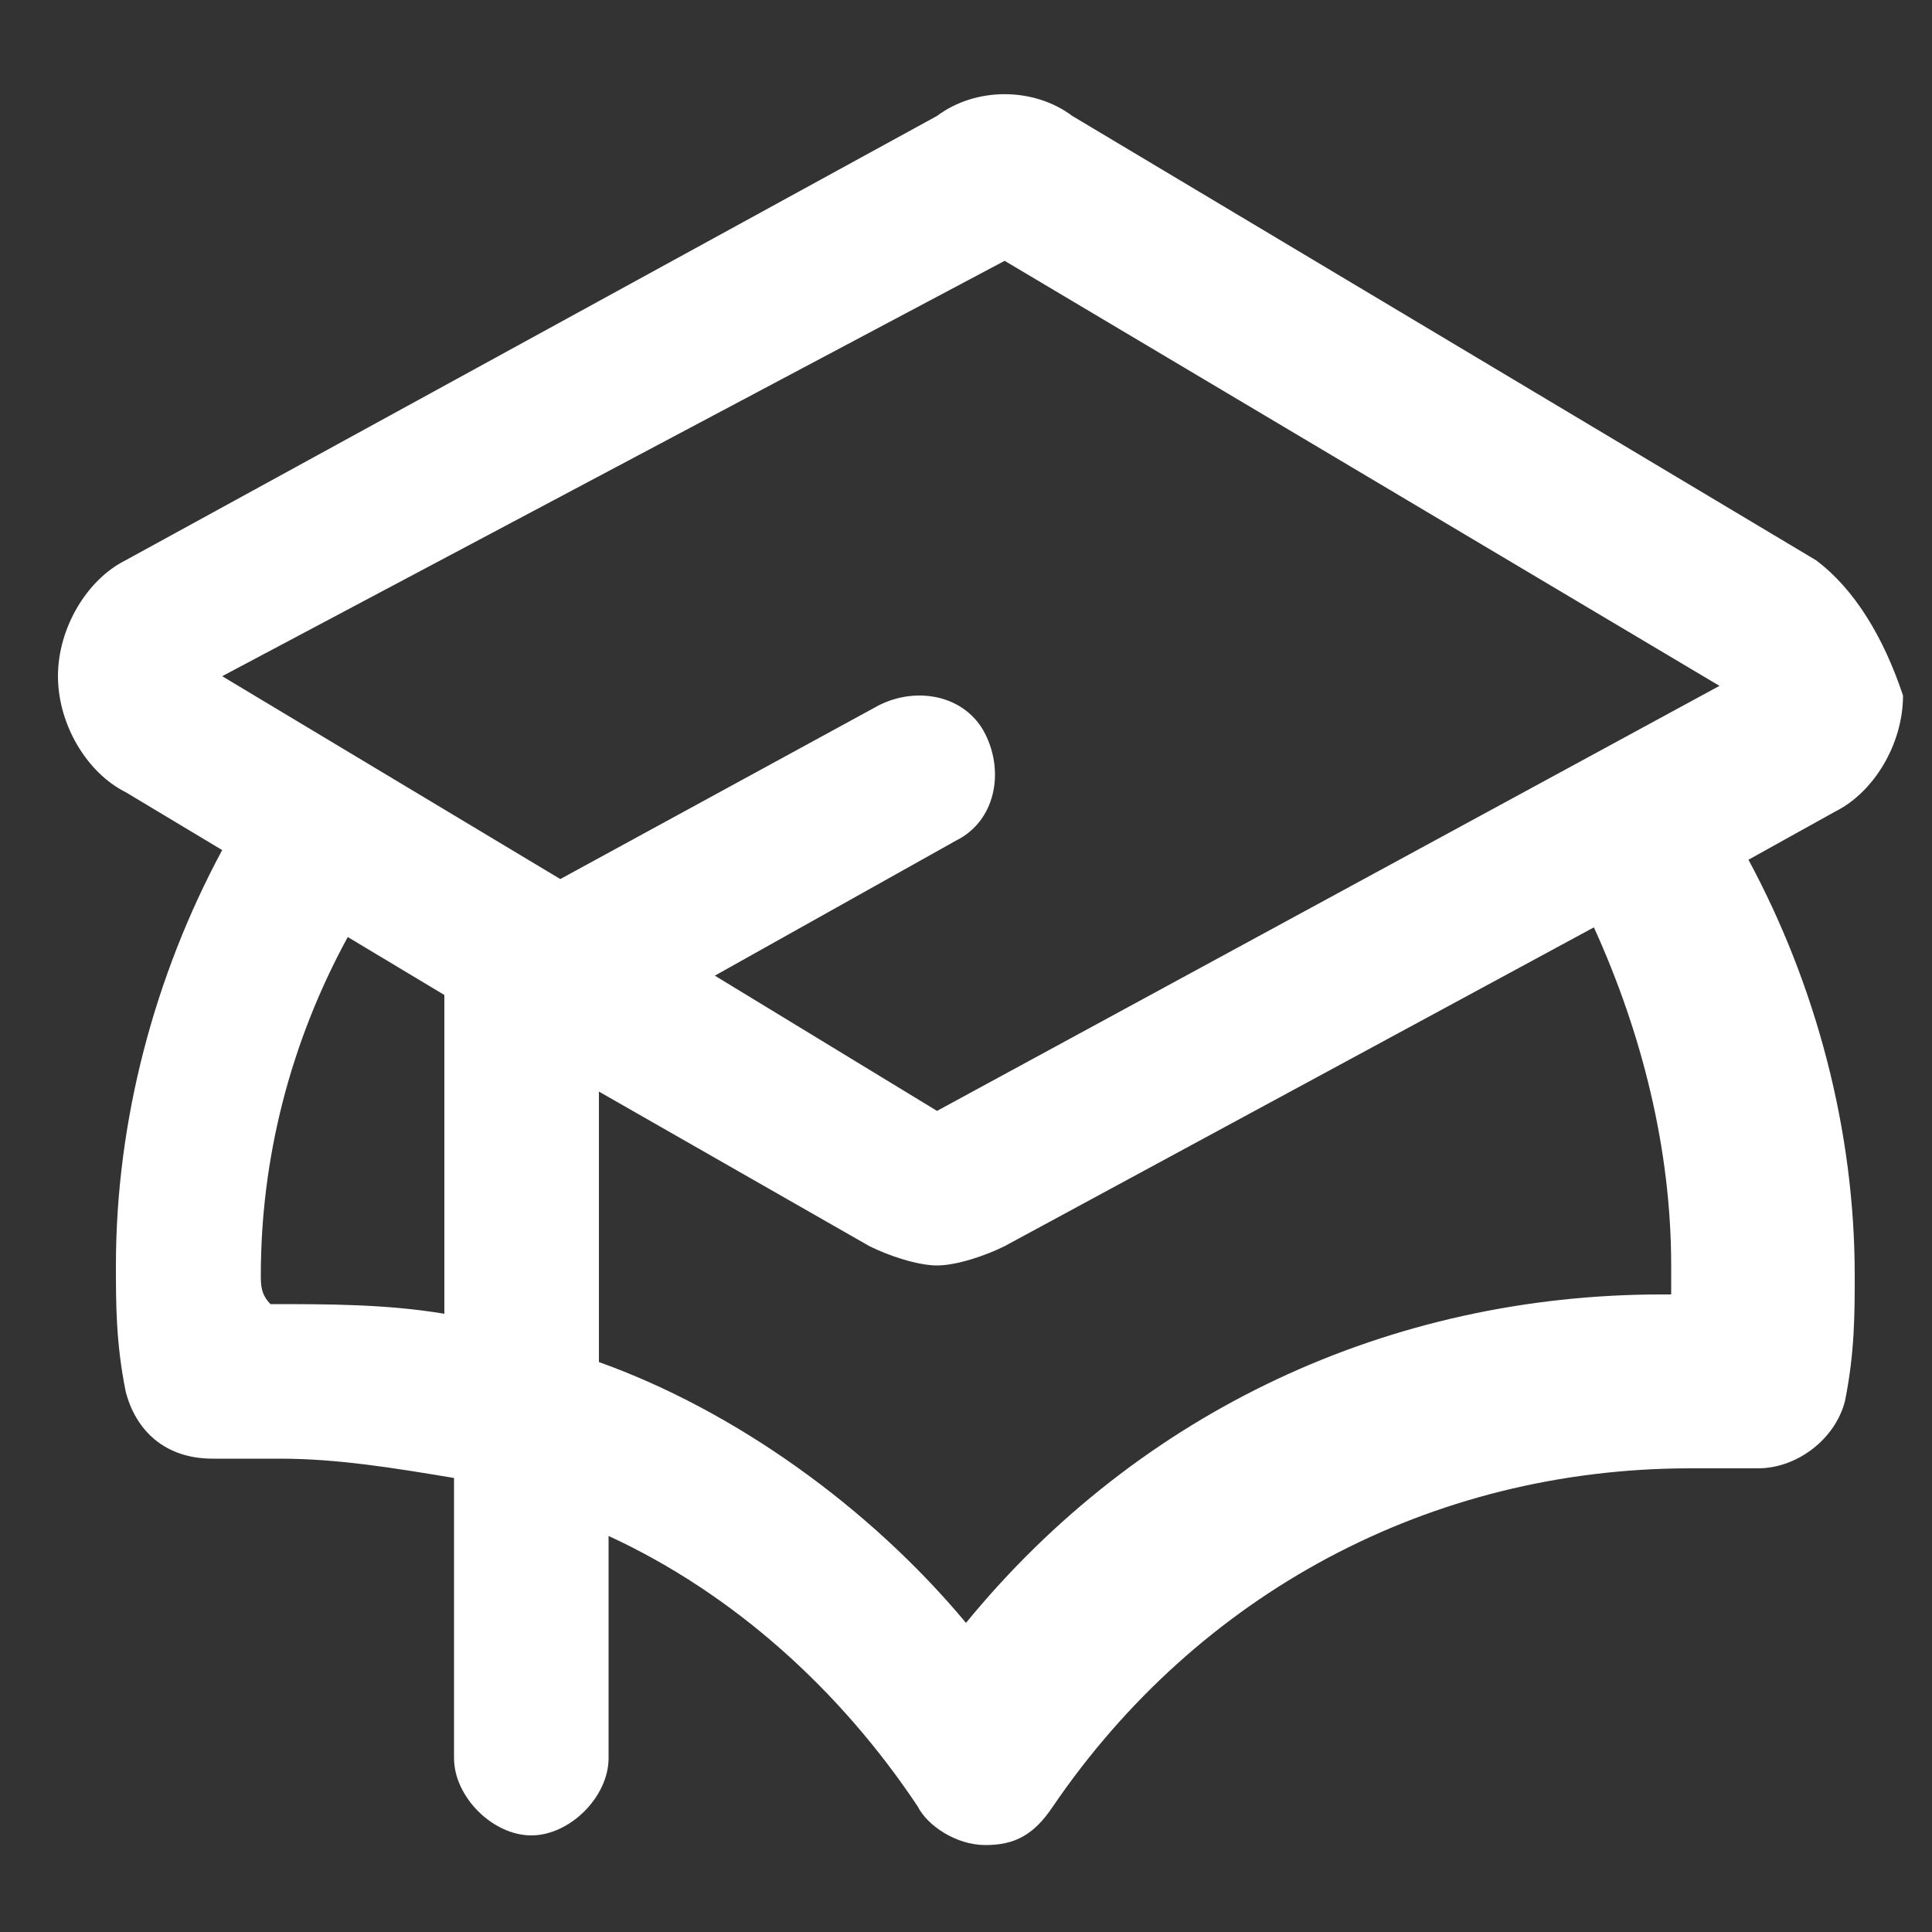 <?xml version="1.0" standalone="no"?><!DOCTYPE svg PUBLIC "-//W3C//DTD SVG 1.1//EN" "http://www.w3.org/Graphics/SVG/1.1/DTD/svg11.dtd"><svg t="1632491049272" class="icon" viewBox="0 0 1024 1024" version="1.1" xmlns="http://www.w3.org/2000/svg" p-id="3724" xmlns:xlink="http://www.w3.org/1999/xlink" width="200" height="200"><rect x="0" y="0" width="1024" height="1024" fill="#333333" stroke="none"/><defs><style type="text/css"></style></defs><path d="M962.56 296.96l-394.24-235.52c-20.48-15.36-51.2-15.36-71.68 0l-430.08 235.52c-20.48 10.24-35.84 35.84-35.84 61.44s15.36 51.2 35.84 61.44l51.2 30.72c-35.84 66.56-56.32 143.36-56.32 220.16 0 20.48 0 40.96 5.12 66.56 5.12 20.48 20.48 35.84 46.08 35.84h35.84c30.72 0 61.44 5.12 92.16 10.24v148.48c0 20.48 20.48 40.96 40.96 40.96s40.96-20.48 40.96-40.96v-117.76c66.56 30.72 122.88 81.92 163.84 143.36 5.12 10.24 20.48 20.48 35.84 20.48 15.36 0 25.6-5.12 35.84-20.48 76.8-112.64 199.68-179.2 337.92-179.2h35.84c20.48 0 40.96-15.36 46.08-35.84 5.12-25.6 5.12-46.08 5.12-66.56 0-76.8-20.48-153.6-56.32-220.16l46.08-25.6c20.48-10.24 35.84-35.84 35.84-61.44-10.24-30.72-25.6-56.32-46.08-71.68z m-430.08-158.72l378.88 225.28-414.72 225.28-117.76-71.68 128-71.68c20.48-10.24 25.6-35.84 15.36-56.32-10.24-20.48-35.84-25.6-56.32-15.36l-168.96 92.16-179.2-107.52 414.72-220.16z m-389.12 552.96c-5.12 0-5.12 0 0 0-5.12-5.12-5.12-10.24-5.12-15.36 0-61.44 15.36-122.88 46.08-179.2l51.2 30.72v168.96c-30.72-5.12-61.44-5.12-92.16-5.12z m742.4-20.48v15.36h-5.12c-143.36 0-276.48 61.44-368.64 174.08-51.2-61.44-122.88-112.64-194.56-138.24v-143.36l143.36 81.92c10.24 5.12 25.6 10.24 35.84 10.24 10.24 0 25.6-5.12 35.84-10.24l312.32-168.96c25.6 56.32 40.96 117.76 40.96 179.2z" p-id="3725" fill="#ffffff"></path></svg>